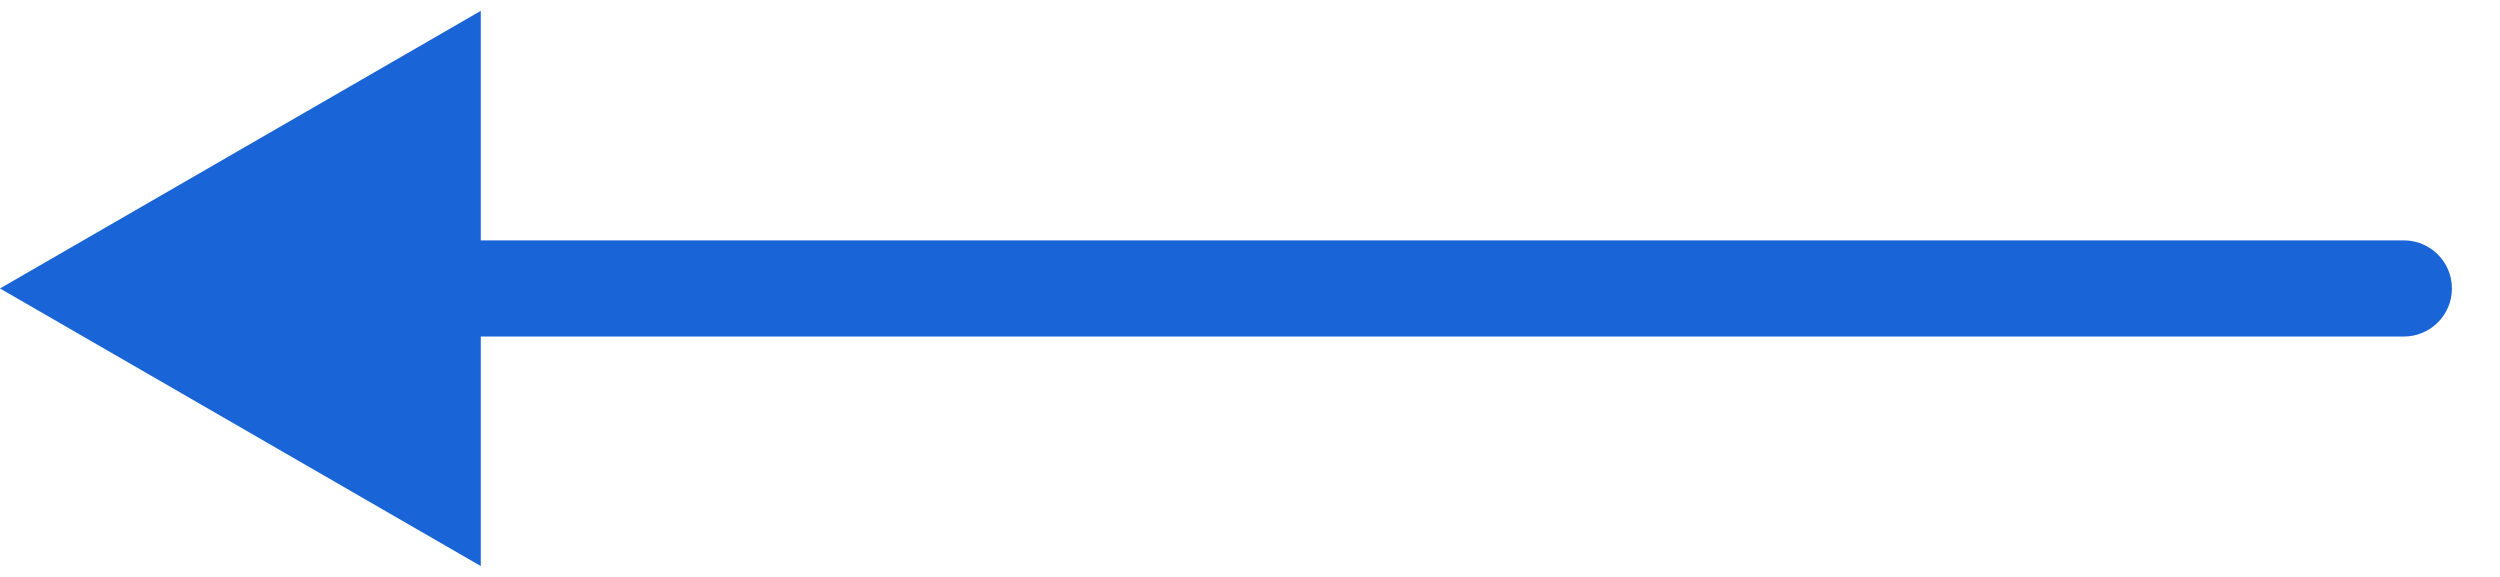 <svg width="26" height="6" viewBox="0 0 26 6" fill="none" xmlns="http://www.w3.org/2000/svg">
<path d="M25 3.5C25.276 3.5 25.5 3.276 25.5 3C25.5 2.724 25.276 2.5 25 2.5V3.5ZM0 3L5 5.887V0.113L0 3ZM25 2.5L4.5 2.5V3.5L25 3.5V2.5Z" fill="#1964D7"/>
</svg>
